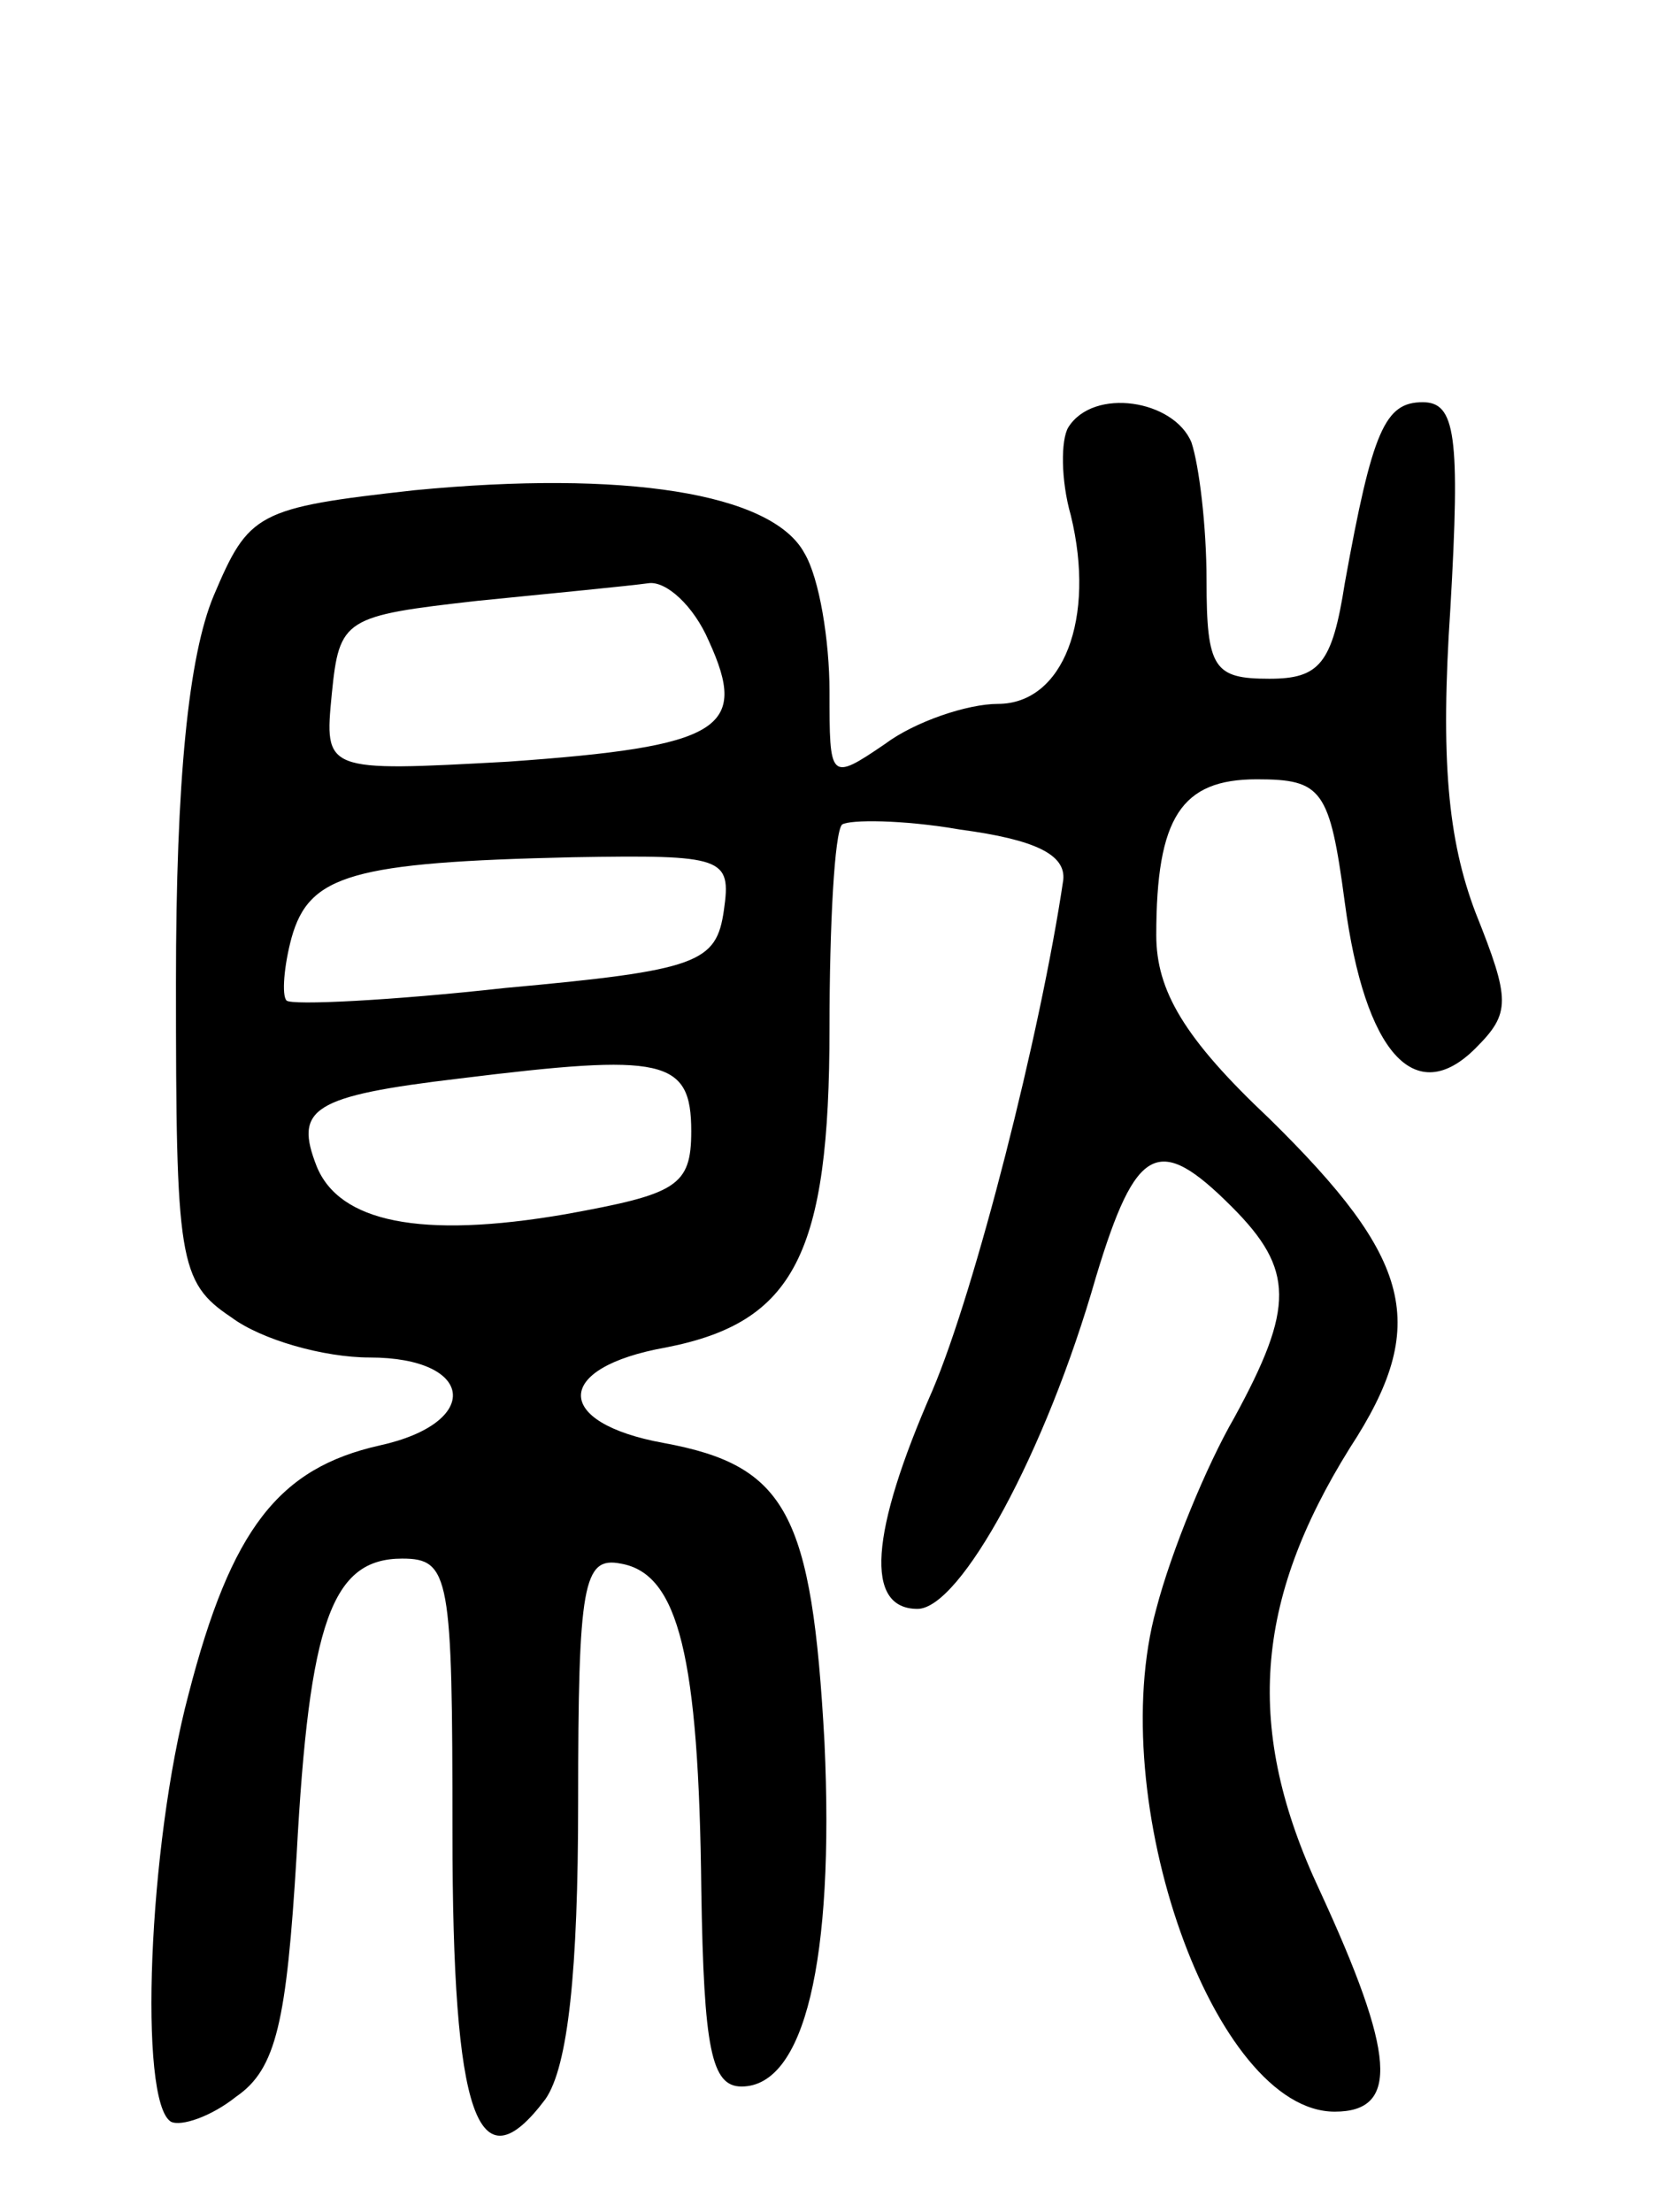 <svg version="1.0" xmlns="http://www.w3.org/2000/svg" width="66" height="88" viewBox="0 0 66 88" ><g transform="translate(0,88) scale(0.1,-0.1)" ><path d="M425 710 c-3 -5 -3 -21 1 -35 10 -41 -3 -75 -29 -75 -12 0 -33 -7 -45 -16 -22 -15 -22 -14 -22 21 0 20 -4 45 -10 55 -13 24 -72 33 -155 25 -63 -7 -66 -9 -80 -42 -10 -24 -15 -73 -15 -154 0 -110 1 -119 22 -133 12 -9 37 -16 55 -16 42 0 45 -26 4 -35 -40 -9 -59 -33 -76 -99 -16 -60 -20 -162 -7 -170 4 -2 16 2 26 10 16 11 20 30 24 96 5 93 14 118 42 118 19 0 20 -7 20 -109 0 -113 10 -142 37 -106 9 13 13 51 13 118 0 87 2 98 17 95 23 -4 31 -37 32 -130 1 -63 4 -78 16 -78 25 0 37 50 33 137 -5 91 -15 110 -64 119 -44 8 -44 30 1 38 51 10 65 37 65 127 0 41 2 78 5 81 3 2 24 2 47 -2 30 -4 42 -10 41 -20 -9 -61 -35 -163 -52 -203 -25 -57 -27 -87 -6 -87 17 0 51 62 71 132 16 53 25 57 54 28 25 -25 25 -40 1 -84 -11 -19 -25 -53 -31 -76 -21 -76 23 -200 71 -200 26 0 24 23 -6 88 -30 64 -26 115 12 176 32 49 25 75 -32 131 -34 32 -45 51 -45 73 0 47 10 62 40 62 26 0 29 -4 35 -49 8 -60 28 -82 52 -58 14 14 14 19 0 54 -11 29 -14 61 -10 121 4 69 2 82 -11 82 -15 0 -20 -11 -31 -72 -5 -32 -10 -38 -30 -38 -22 0 -25 4 -25 39 0 22 -3 46 -6 55 -7 17 -39 22 -49 6z m-143 -85 c16 -35 5 -42 -80 -48 -73 -4 -73 -4 -70 27 3 30 5 31 58 37 30 3 61 6 68 7 7 1 18 -9 24 -23z m6 -107 c-3 -21 -10 -24 -87 -31 -45 -5 -85 -7 -87 -5 -2 2 -1 14 2 25 7 25 24 30 112 32 60 1 63 0 60 -21z m-13 -88 c0 -22 -6 -25 -50 -33 -58 -10 -90 -3 -99 19 -9 23 -2 28 57 35 81 10 92 8 92 -21z"/></g></svg> 
